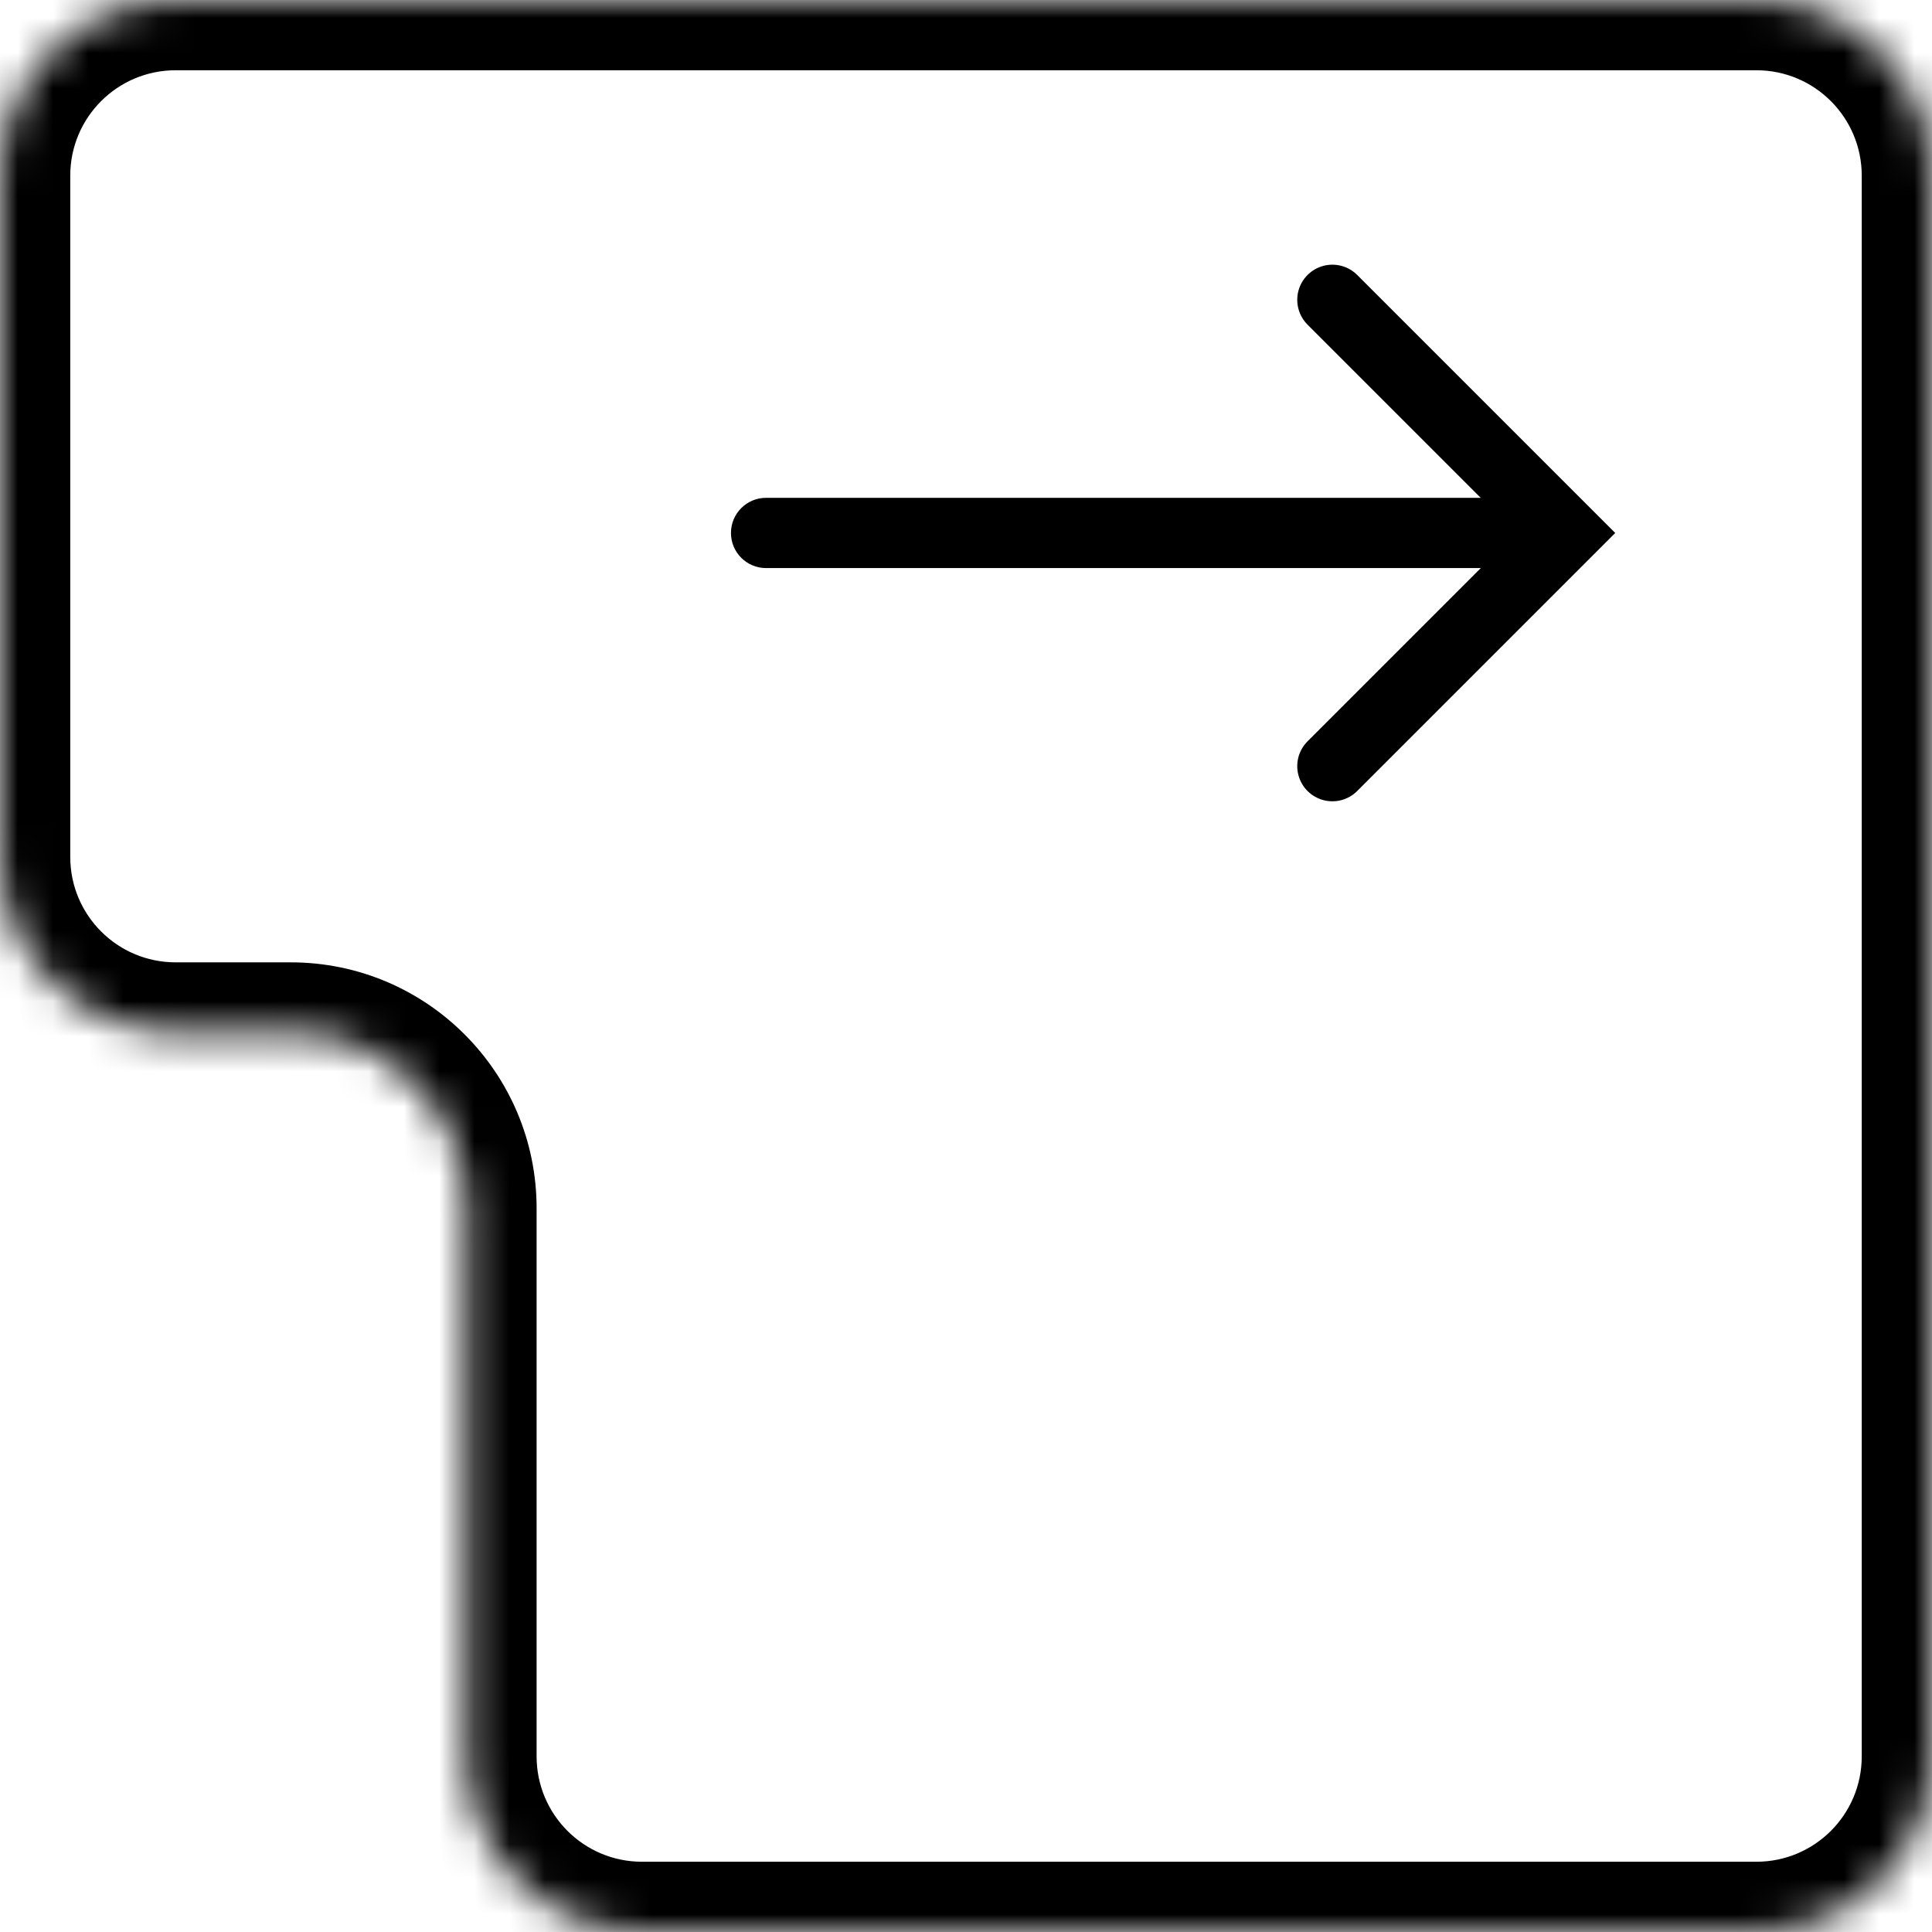 <?xml version="1.0" encoding="UTF-8"?> <svg xmlns="http://www.w3.org/2000/svg" width="55" height="55" viewBox="0 0 55 55" fill="none"><mask id="path-1-inside-1_670_1093" fill="white"><path fill-rule="evenodd" clip-rule="evenodd" d="M13.276 0H5C2.239 0 0 2.239 0 5V24.396C0 27.158 2.239 29.396 5 29.396H8.276C11.037 29.396 13.276 31.635 13.276 34.397L13.276 50C13.276 52.761 15.514 55 18.276 55H50C52.761 55 55 52.761 55 50L55 29.396V5C55 2.239 52.761 0 50 0H13.276Z"></path></mask><path d="M55 29.396L57 29.396V29.396H55ZM13.276 34.397L11.276 34.397L13.276 34.397ZM55 50L57 50L55 50ZM5 2H13.276V-2H5V2ZM2 24.396V5H-2V24.396H2ZM8.276 27.396H5V31.396H8.276V27.396ZM15.276 50L15.276 34.397L11.276 34.397L11.276 50L15.276 50ZM50 53H18.276V57H50V53ZM53 29.396L53 50L57 50L57 29.396L53 29.396ZM53 5V29.396H57V5H53ZM13.276 2H50V-2H13.276V2ZM57 5C57 1.134 53.866 -2 50 -2V2C51.657 2 53 3.343 53 5H57ZM11.276 50C11.276 53.866 14.41 57 18.276 57V53C16.619 53 15.276 51.657 15.276 50L11.276 50ZM8.276 31.396C9.933 31.396 11.276 32.74 11.276 34.397L15.276 34.397C15.276 30.531 12.142 27.396 8.276 27.396V31.396ZM-2 24.396C-2 28.262 1.134 31.396 5 31.396V27.396C3.343 27.396 2 26.053 2 24.396H-2ZM50 57C53.866 57 57 53.866 57 50L53 50C53 51.657 51.657 53 50 53V57ZM5 -2C1.134 -2 -2 1.134 -2 5H2C2 3.343 3.343 2 5 2V-2Z" fill="black" mask="url(#path-1-inside-1_670_1093)"></path><path d="M37.93 8.535L44.568 15.173L37.93 21.811" stroke="black" stroke-width="2" stroke-linecap="round"></path><path d="M21.809 14.172C21.256 14.172 20.809 14.62 20.809 15.172C20.809 15.725 21.256 16.172 21.809 16.172L21.809 14.172ZM21.809 16.172L44.567 16.172L44.567 14.172L21.809 14.172L21.809 16.172Z" fill="black"></path></svg> 